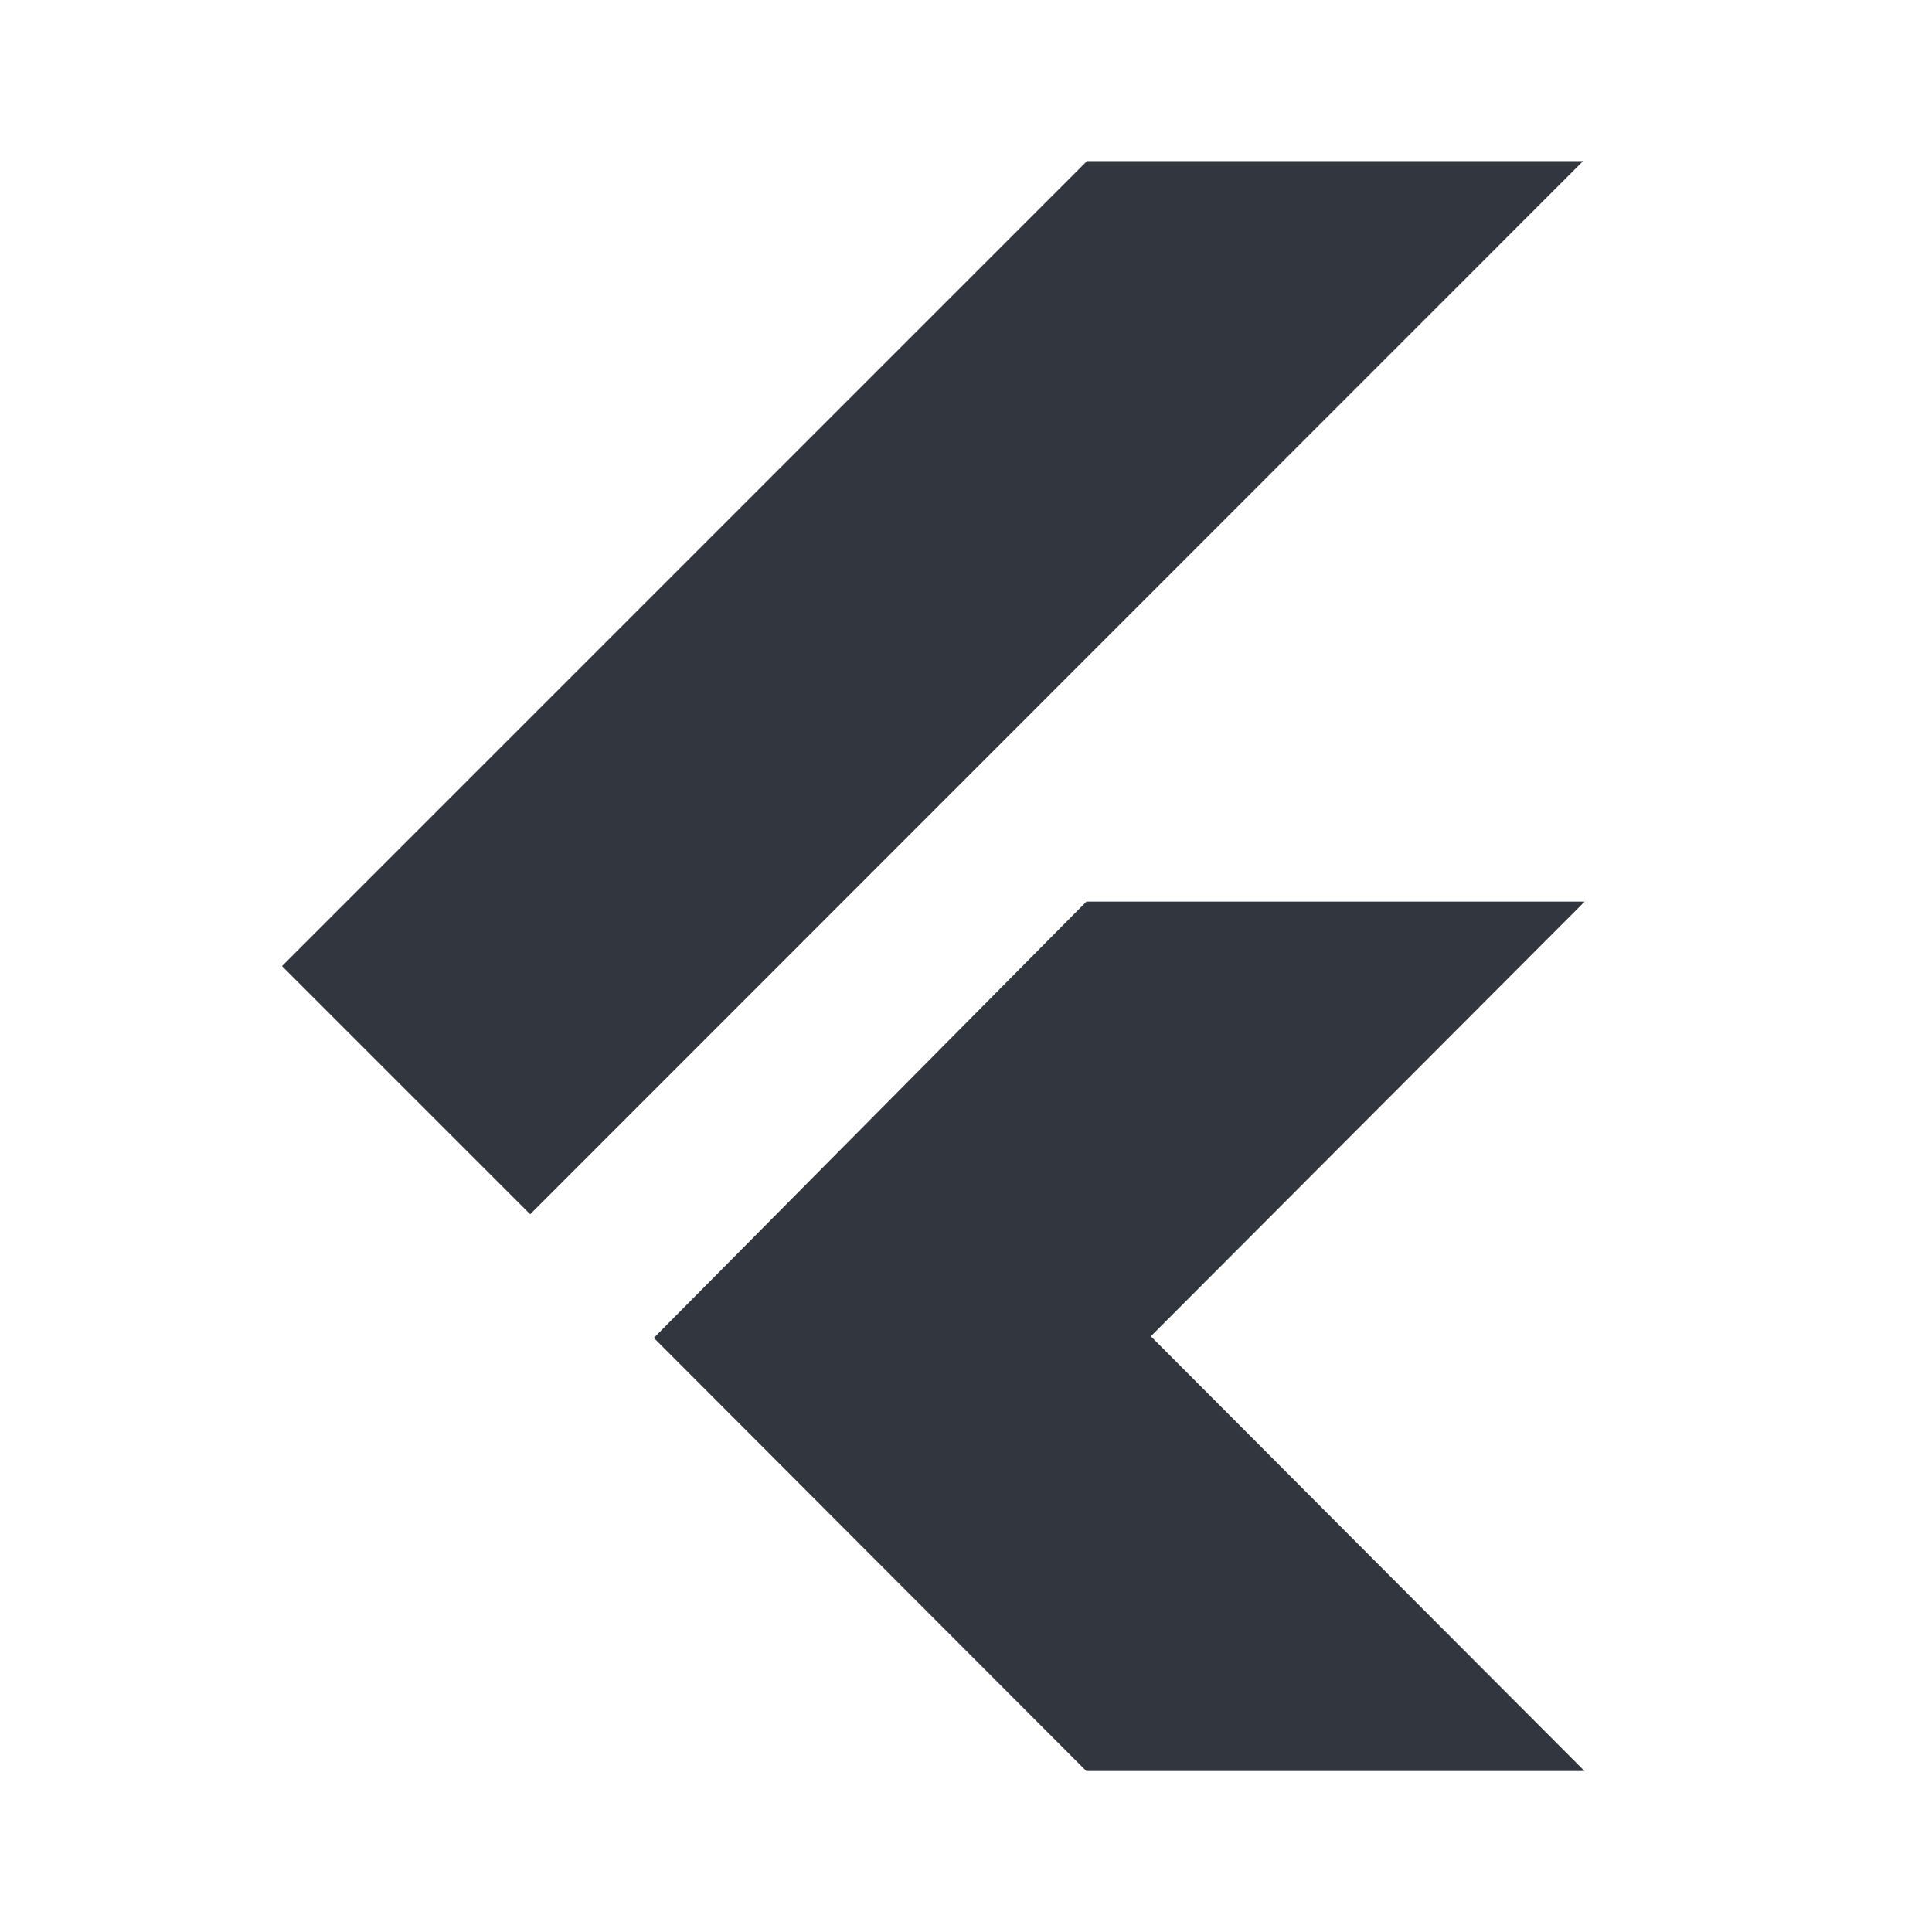 <?xml version="1.0" encoding="utf-8"?>

<!-- Uploaded to: SVG Repo, www.svgrepo.com, Generator: SVG Repo Mixer Tools -->
<svg width="800px" height="800px" viewBox="0 0 24 24" xmlns="http://www.w3.org/2000/svg">
    <g>
        <path fill="none" d="M0 0h24v24H0z"/>
        <path fill="#31363F" fill-rule="nonzero" d="M13.503 2.001l-10 10 3.083 3.083 13.08-13.083h-6.163zm-.006 9.198L8.122 16.62 13.494 22h6.189l-5.387-5.4 5.389-5.4h-6.188z"/>
    </g>
</svg>